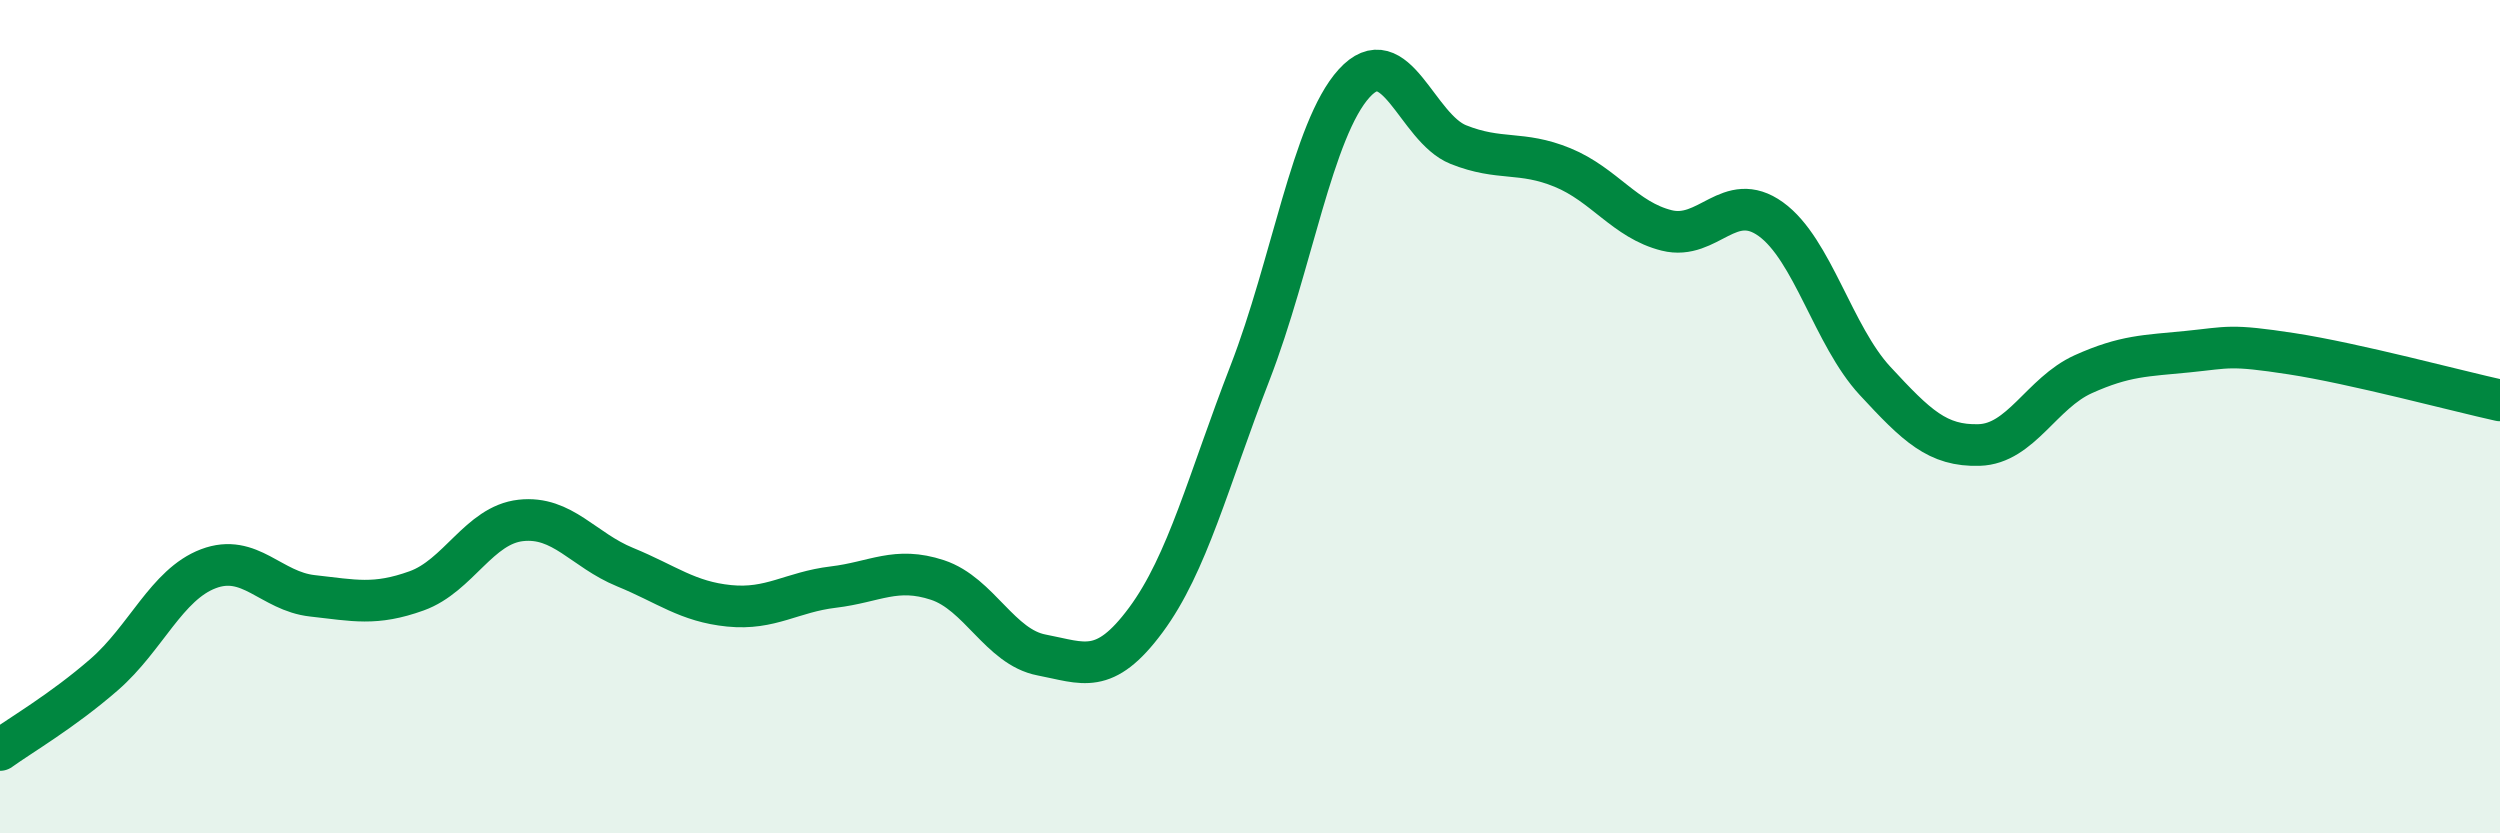 
    <svg width="60" height="20" viewBox="0 0 60 20" xmlns="http://www.w3.org/2000/svg">
      <path
        d="M 0,18 C 0.5,17.64 1.5,17.06 2.5,16.19 C 3.5,15.32 4,14.03 5,13.65 C 6,13.27 6.5,14.19 7.5,14.3 C 8.5,14.41 9,14.54 10,14.18 C 11,13.82 11.5,12.6 12.5,12.49 C 13.5,12.38 14,13.2 15,13.61 C 16,14.02 16.5,14.44 17.5,14.54 C 18.5,14.64 19,14.21 20,14.09 C 21,13.97 21.5,13.59 22.5,13.92 C 23.5,14.25 24,15.53 25,15.72 C 26,15.91 26.5,16.23 27.5,14.88 C 28.5,13.53 29,11.53 30,8.95 C 31,6.37 31.5,3.1 32.5,2 C 33.5,0.9 34,3.07 35,3.47 C 36,3.87 36.5,3.61 37.5,4.02 C 38.5,4.43 39,5.28 40,5.53 C 41,5.78 41.5,4.54 42.5,5.26 C 43.5,5.98 44,8.06 45,9.14 C 46,10.22 46.5,10.71 47.5,10.68 C 48.5,10.65 49,9.43 50,8.98 C 51,8.53 51.5,8.54 52.5,8.44 C 53.5,8.34 53.5,8.26 55,8.49 C 56.5,8.72 59,9.39 60,9.61L60 20L0 20Z"
        fill="#008740"
        opacity="0.1"
        stroke-linecap="round"
        stroke-linejoin="round"
      />
      <path
        d="M 0,18 C 0.5,17.64 1.5,17.06 2.5,16.19 C 3.5,15.32 4,14.03 5,13.65 C 6,13.27 6.5,14.19 7.5,14.3 C 8.5,14.41 9,14.54 10,14.18 C 11,13.82 11.5,12.6 12.5,12.49 C 13.5,12.38 14,13.2 15,13.61 C 16,14.02 16.5,14.44 17.5,14.54 C 18.5,14.64 19,14.21 20,14.09 C 21,13.97 21.5,13.59 22.5,13.92 C 23.5,14.25 24,15.53 25,15.72 C 26,15.91 26.5,16.23 27.5,14.88 C 28.5,13.53 29,11.53 30,8.95 C 31,6.37 31.5,3.1 32.5,2 C 33.5,0.9 34,3.07 35,3.47 C 36,3.87 36.5,3.61 37.5,4.02 C 38.5,4.43 39,5.28 40,5.53 C 41,5.78 41.5,4.54 42.5,5.26 C 43.5,5.98 44,8.06 45,9.14 C 46,10.22 46.5,10.71 47.5,10.68 C 48.5,10.65 49,9.43 50,8.98 C 51,8.53 51.5,8.54 52.5,8.44 C 53.5,8.34 53.5,8.26 55,8.49 C 56.5,8.72 59,9.39 60,9.61"
        stroke="#008740"
        stroke-width="1"
        fill="none"
        stroke-linecap="round"
        stroke-linejoin="round"
      />
    </svg>
  